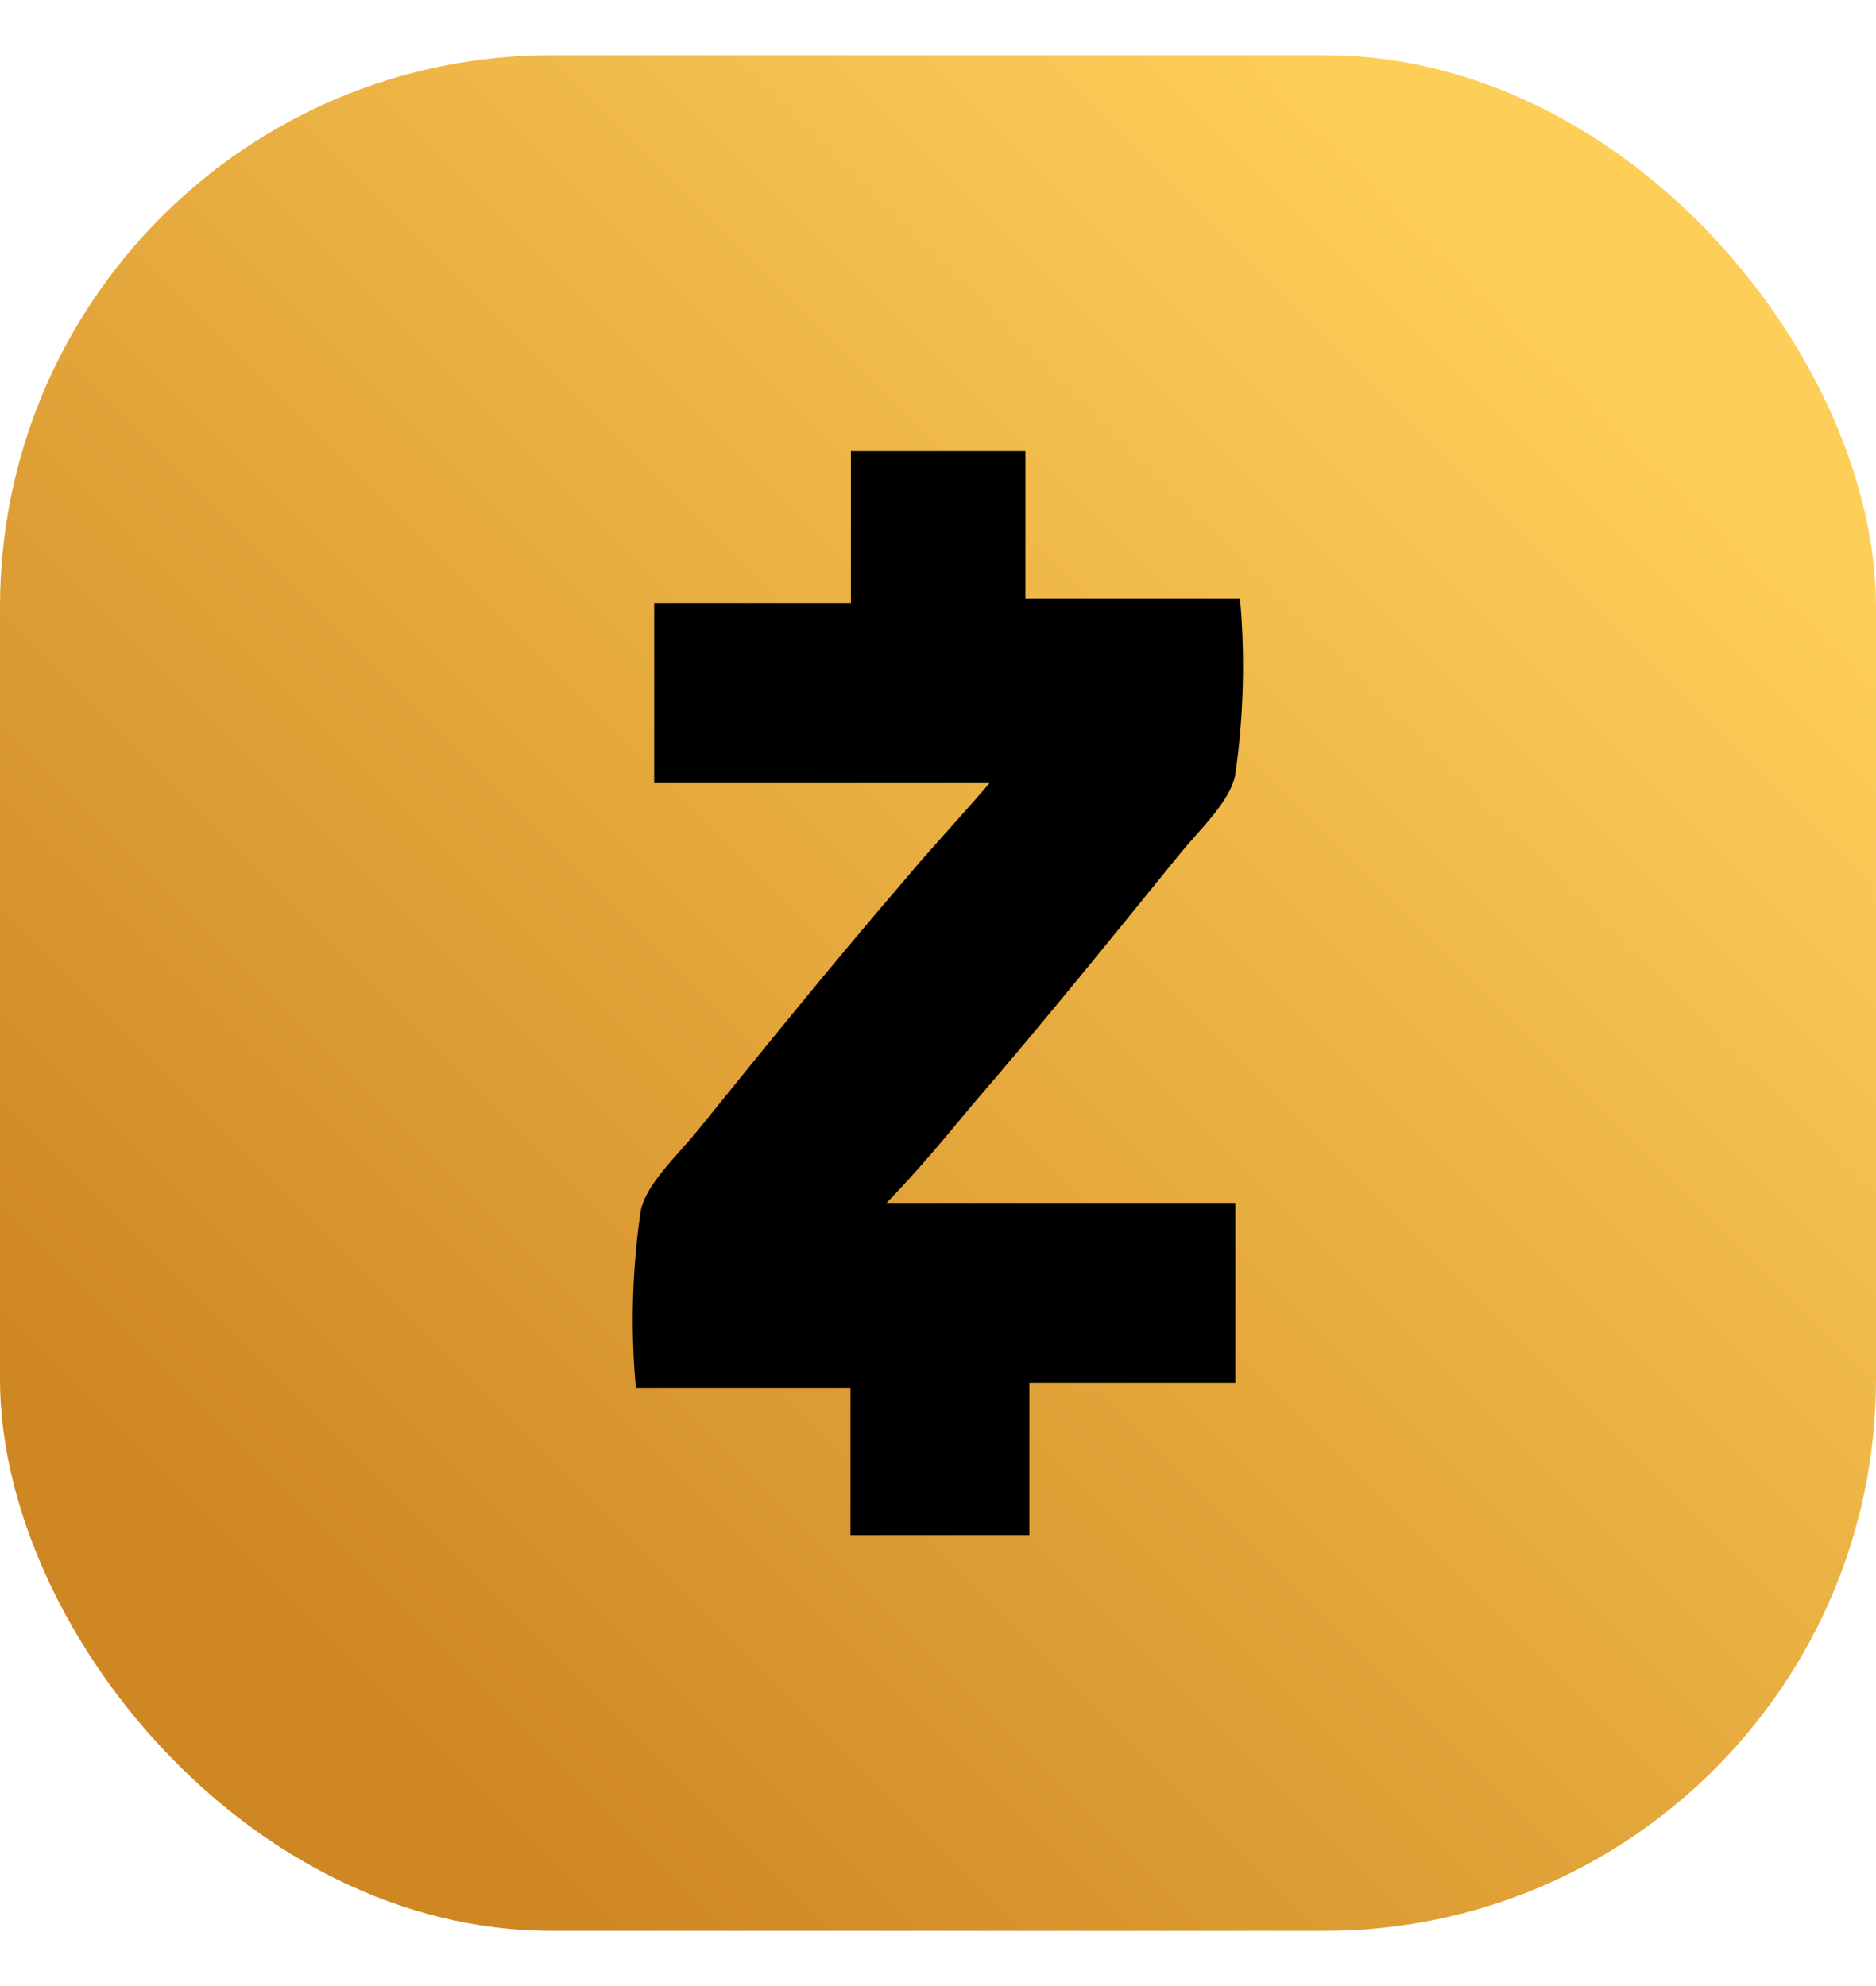 <svg width="17" height="18" viewBox="0 0 17 18" fill="none" xmlns="http://www.w3.org/2000/svg">
<rect y="0.5" width="17" height="17" rx="5" fill="url(#paint0_linear_204_10891)"/>
<path d="M8.034 10.902H11.195V12.534H9.328V13.913H7.707V12.578H5.762C5.714 12.047 5.728 11.514 5.804 10.987C5.846 10.738 6.128 10.486 6.331 10.235C6.94 9.482 7.548 8.73 8.197 7.976C8.441 7.682 8.682 7.432 8.966 7.098H5.928V5.466H7.711V4.089H9.292V5.426H11.237C11.284 5.955 11.27 6.488 11.195 7.013C11.153 7.264 10.871 7.515 10.668 7.768C10.058 8.52 9.451 9.272 8.801 10.026C8.558 10.32 8.316 10.611 8.033 10.904L8.034 10.902Z" fill="black"/>
<defs>
<linearGradient id="paint0_linear_204_10891" x1="2.862" y1="14.889" x2="14.518" y2="3.233" gradientUnits="userSpaceOnUse">
<stop stop-color="#CF8724"/>
<stop offset="1" stop-color="#FDCE58"/>
</linearGradient>
</defs>
</svg>
